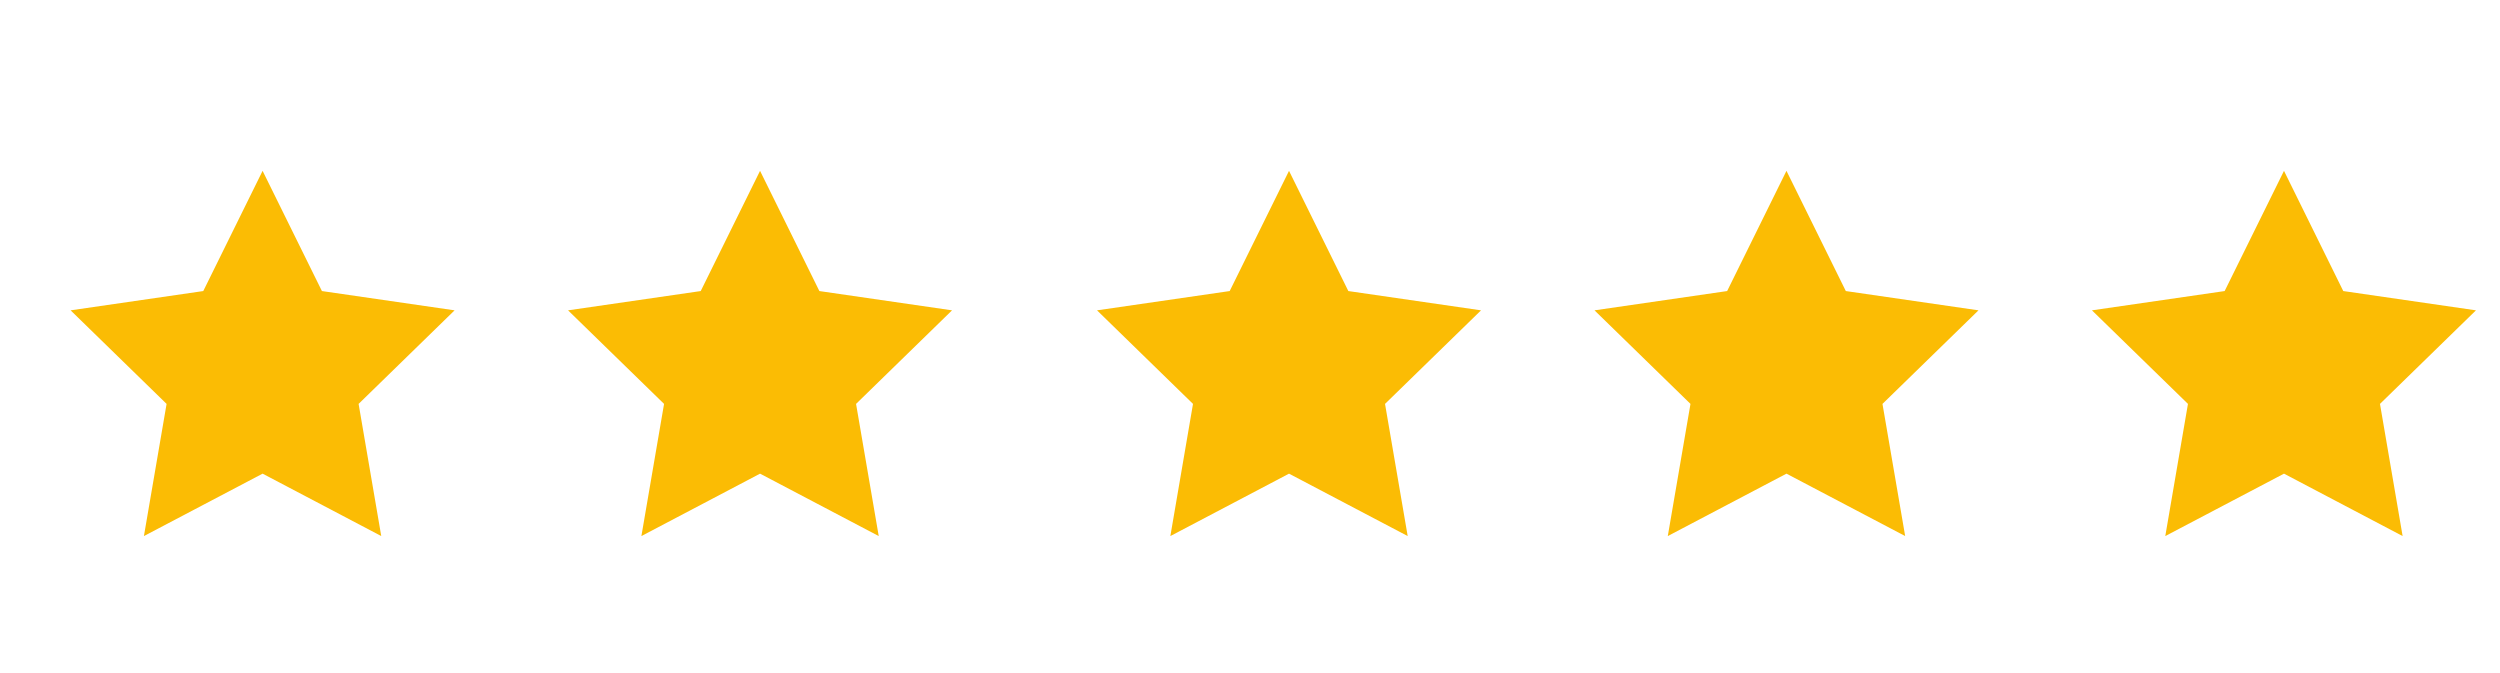 <?xml version="1.0" encoding="utf-8"?>
<!-- Generator: Adobe Illustrator 16.0.0, SVG Export Plug-In . SVG Version: 6.00 Build 0)  -->
<!DOCTYPE svg PUBLIC "-//W3C//DTD SVG 1.1//EN" "http://www.w3.org/Graphics/SVG/1.1/DTD/svg11.dtd">
<svg version="1.1" id="Capa_1" xmlns="http://www.w3.org/2000/svg" xmlns:xlink="http://www.w3.org/1999/xlink" x="0px" y="0px"
	 width="104px" height="28px" viewBox="-39 13 104 28" enable-background="new -39 13 104 28" xml:space="preserve">
<polygon fill="#FBBC04" points="-28.076,20.107 -25.608,25.108 -20.089,25.91 -24.082,29.802 -23.14,35.3 -28.076,32.704 
	-33.013,35.3 -32.07,29.802 -36.063,25.91 -30.544,25.108 "/>
<polygon fill="#FBBC04" points="-7.382,20.107 -4.914,25.108 0.605,25.91 -3.388,29.802 -2.445,35.3 -7.382,32.704 -12.318,35.3 
	-11.375,29.802 -15.369,25.91 -9.85,25.108 "/>
<polygon fill="#FBBC04" points="14.623,20.107 17.091,25.108 22.611,25.91 18.617,29.802 19.56,35.3 14.623,32.704 9.687,35.3 
	10.629,29.802 6.636,25.91 12.155,25.108 "/>
<polygon fill="#FBBC04" points="35.317,20.107 37.786,25.108 43.305,25.91 39.311,29.802 40.255,35.3 35.317,32.704 30.38,35.3 
	31.324,29.802 27.331,25.91 32.849,25.108 "/>
<polygon fill="#FBBC04" points="56.014,20.107 58.48,25.108 64,25.91 60.007,29.802 60.949,35.3 56.014,32.704 51.076,35.3 
	52.019,29.802 48.025,25.91 53.545,25.108 "/>
</svg>
